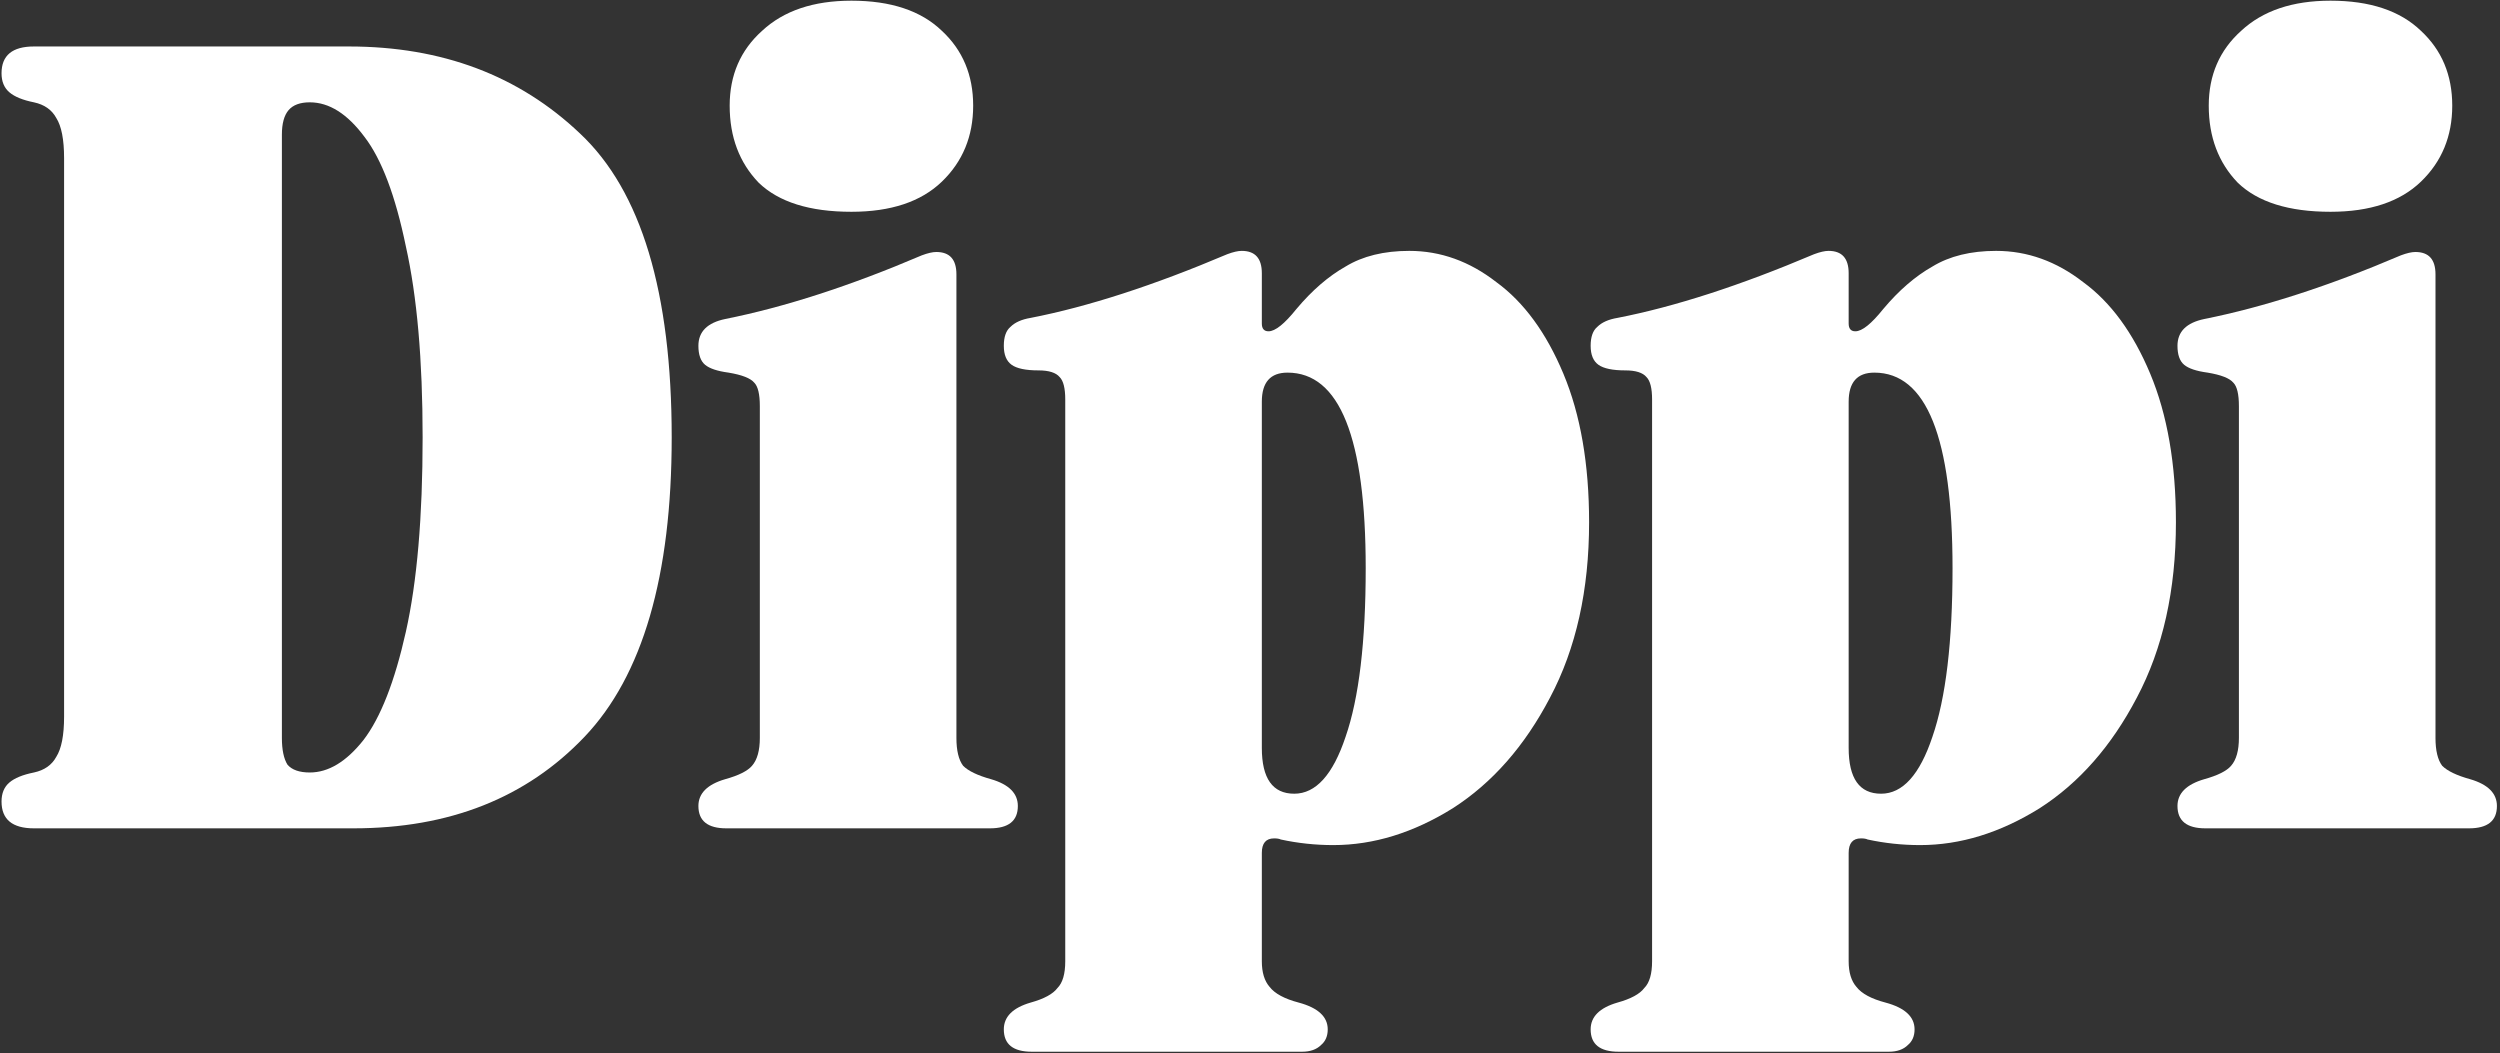 <svg xmlns="http://www.w3.org/2000/svg" fill="none" viewBox="0 0 667 281" height="281" width="667">
<rect x="0" y="0" width="667" height="281" fill="#333333" stroke="none"/>
<path fill="white" d="M9.052 221C3.291 221 0.41 218.616 0.41 213.848C0.41 211.663 1.105 209.974 2.496 208.782C3.887 207.59 6.072 206.696 9.052 206.1C11.834 205.504 13.82 204.113 15.012 201.928C16.403 199.743 17.098 196.167 17.098 191.2V42.2C17.098 37.233 16.403 33.657 15.012 31.472C13.82 29.287 11.834 27.896 9.052 27.3C6.072 26.704 3.887 25.81 2.496 24.618C1.105 23.426 0.41 21.737 0.41 19.552C0.41 14.784 3.291 12.4 9.052 12.4H93.088C117.921 12.4 138.483 20.148 154.774 35.644C171.065 50.941 179.21 77.96 179.21 116.7C179.21 153.652 171.462 180.273 155.966 196.564C140.47 212.855 119.908 221 94.28 221H9.052ZM75.208 196.862C75.208 200.041 75.705 202.425 76.698 204.014C77.89 205.405 79.877 206.1 82.658 206.1C87.625 206.1 92.393 203.219 96.962 197.458C101.531 191.498 105.306 181.863 108.286 168.552C111.266 155.241 112.756 137.957 112.756 116.7C112.756 96.039 111.266 79.053 108.286 65.742C105.505 52.233 101.829 42.498 97.26 36.538C92.691 30.379 87.823 27.3 82.658 27.3C80.076 27.3 78.188 27.995 76.996 29.386C75.804 30.777 75.208 32.962 75.208 35.942V196.862Z"></path>
<path fill="white" d="M227.16 56.504C216.035 56.504 207.79 53.921 202.426 48.756C197.261 43.392 194.678 36.538 194.678 28.194C194.678 20.049 197.559 13.393 203.32 8.228C209.082 2.864 217.028 0.182 227.16 0.182C237.69 0.182 245.736 2.864 251.298 8.228C256.861 13.393 259.642 20.049 259.642 28.194C259.642 36.339 256.861 43.094 251.298 48.458C245.736 53.822 237.69 56.504 227.16 56.504ZM193.784 221C188.818 221 186.334 219.013 186.334 215.04C186.334 211.663 188.718 209.279 193.486 207.888C197.062 206.895 199.446 205.703 200.638 204.312C202.029 202.723 202.724 200.239 202.724 196.862V108.356C202.724 105.177 202.228 103.091 201.234 102.098C200.241 100.906 197.956 100.012 194.38 99.416C191.4 99.019 189.314 98.323 188.122 97.33C186.93 96.337 186.334 94.648 186.334 92.264C186.334 88.489 188.718 86.105 193.486 85.112C209.38 81.933 226.862 76.271 245.934 68.126C247.524 67.53 248.815 67.232 249.808 67.232C253.384 67.232 255.172 69.219 255.172 73.192V196.862C255.172 200.239 255.768 202.723 256.96 204.312C258.351 205.703 260.834 206.895 264.41 207.888C269.178 209.279 271.562 211.663 271.562 215.04C271.562 219.013 269.079 221 264.112 221H193.784Z"></path>
<path fill="white" d="M275.269 280.6C270.302 280.6 267.819 278.613 267.819 274.64C267.819 271.263 270.203 268.879 274.971 267.488C278.547 266.495 280.931 265.203 282.123 263.614C283.513 262.223 284.209 259.839 284.209 256.462V106.568C284.209 103.588 283.712 101.601 282.719 100.608C281.725 99.416 279.838 98.82 277.057 98.82C273.679 98.82 271.295 98.323 269.905 97.33C268.514 96.337 267.819 94.648 267.819 92.264C267.819 89.88 268.415 88.191 269.607 87.198C270.799 86.006 272.587 85.211 274.971 84.814C290.268 81.834 307.751 76.172 327.419 67.828C329.008 67.232 330.299 66.934 331.293 66.934C334.869 66.934 336.657 68.921 336.657 72.894V86.304C336.657 87.695 337.253 88.39 338.445 88.39C340.233 88.39 342.716 86.403 345.895 82.43C350.067 77.463 354.437 73.689 359.007 71.106C363.576 68.325 369.238 66.934 375.993 66.934C384.337 66.934 392.085 69.715 399.237 75.278C406.587 80.642 412.547 88.787 417.117 99.714C421.686 110.641 423.971 123.852 423.971 139.348C423.971 157.427 420.494 173.022 413.541 186.134C406.786 199.047 398.144 208.881 387.615 215.636C377.085 222.192 366.457 225.47 355.729 225.47C350.961 225.47 346.292 224.973 341.723 223.98C341.325 223.781 340.729 223.682 339.935 223.682C337.749 223.682 336.657 224.973 336.657 227.556V256.462C336.657 259.442 337.352 261.727 338.743 263.316C340.133 265.104 342.716 266.495 346.491 267.488C351.656 268.879 354.239 271.263 354.239 274.64C354.239 276.428 353.643 277.819 352.451 278.812C351.259 280.004 349.57 280.6 347.385 280.6H275.269ZM336.657 199.544C336.657 207.689 339.537 211.762 345.299 211.762C351.06 211.762 355.629 206.696 359.007 196.564C362.583 186.233 364.371 171.234 364.371 151.566C364.371 116.799 357.417 99.416 343.511 99.416C338.941 99.416 336.657 101.999 336.657 107.164V199.544Z"></path>
<path fill="white" d="M431.835 280.6C426.868 280.6 424.385 278.613 424.385 274.64C424.385 271.263 426.769 268.879 431.537 267.488C435.113 266.495 437.497 265.203 438.689 263.614C440.08 262.223 440.775 259.839 440.775 256.462V106.568C440.775 103.588 440.278 101.601 439.285 100.608C438.292 99.416 436.404 98.82 433.623 98.82C430.246 98.82 427.862 98.323 426.471 97.33C425.08 96.337 424.385 94.648 424.385 92.264C424.385 89.88 424.981 88.191 426.173 87.198C427.365 86.006 429.153 85.211 431.537 84.814C446.834 81.834 464.317 76.172 483.985 67.828C485.574 67.232 486.866 66.934 487.859 66.934C491.435 66.934 493.223 68.921 493.223 72.894V86.304C493.223 87.695 493.819 88.39 495.011 88.39C496.799 88.39 499.282 86.403 502.461 82.43C506.633 77.463 511.004 73.689 515.573 71.106C520.142 68.325 525.804 66.934 532.559 66.934C540.903 66.934 548.651 69.715 555.803 75.278C563.154 80.642 569.114 88.787 573.683 99.714C578.252 110.641 580.537 123.852 580.537 139.348C580.537 157.427 577.06 173.022 570.107 186.134C563.352 199.047 554.71 208.881 544.181 215.636C533.652 222.192 523.023 225.47 512.295 225.47C507.527 225.47 502.858 224.973 498.289 223.98C497.892 223.781 497.296 223.682 496.501 223.682C494.316 223.682 493.223 224.973 493.223 227.556V256.462C493.223 259.442 493.918 261.727 495.309 263.316C496.7 265.104 499.282 266.495 503.057 267.488C508.222 268.879 510.805 271.263 510.805 274.64C510.805 276.428 510.209 277.819 509.017 278.812C507.825 280.004 506.136 280.6 503.951 280.6H431.835ZM493.223 199.544C493.223 207.689 496.104 211.762 501.865 211.762C507.626 211.762 512.196 206.696 515.573 196.564C519.149 186.233 520.937 171.234 520.937 151.566C520.937 116.799 513.984 99.416 500.077 99.416C495.508 99.416 493.223 101.999 493.223 107.164V199.544Z"></path>
<path fill="white" d="M621.777 56.504C610.652 56.504 602.407 53.921 597.043 48.756C591.878 43.392 589.295 36.538 589.295 28.194C589.295 20.049 592.176 13.393 597.937 8.228C603.699 2.864 611.645 0.182 621.777 0.182C632.307 0.182 640.353 2.864 645.915 8.228C651.478 13.393 654.259 20.049 654.259 28.194C654.259 36.339 651.478 43.094 645.915 48.458C640.353 53.822 632.307 56.504 621.777 56.504ZM588.401 221C583.435 221 580.951 219.013 580.951 215.04C580.951 211.663 583.335 209.279 588.103 207.888C591.679 206.895 594.063 205.703 595.255 204.312C596.646 202.723 597.341 200.239 597.341 196.862V108.356C597.341 105.177 596.845 103.091 595.851 102.098C594.858 100.906 592.573 100.012 588.997 99.416C586.017 99.019 583.931 98.323 582.739 97.33C581.547 96.337 580.951 94.648 580.951 92.264C580.951 88.489 583.335 86.105 588.103 85.112C603.997 81.933 621.479 76.271 640.551 68.126C642.141 67.53 643.432 67.232 644.425 67.232C648.001 67.232 649.789 69.219 649.789 73.192V196.862C649.789 200.239 650.385 202.723 651.577 204.312C652.968 205.703 655.451 206.895 659.027 207.888C663.795 209.279 666.179 211.663 666.179 215.04C666.179 219.013 663.696 221 658.729 221H588.401Z"></path>
</svg>
